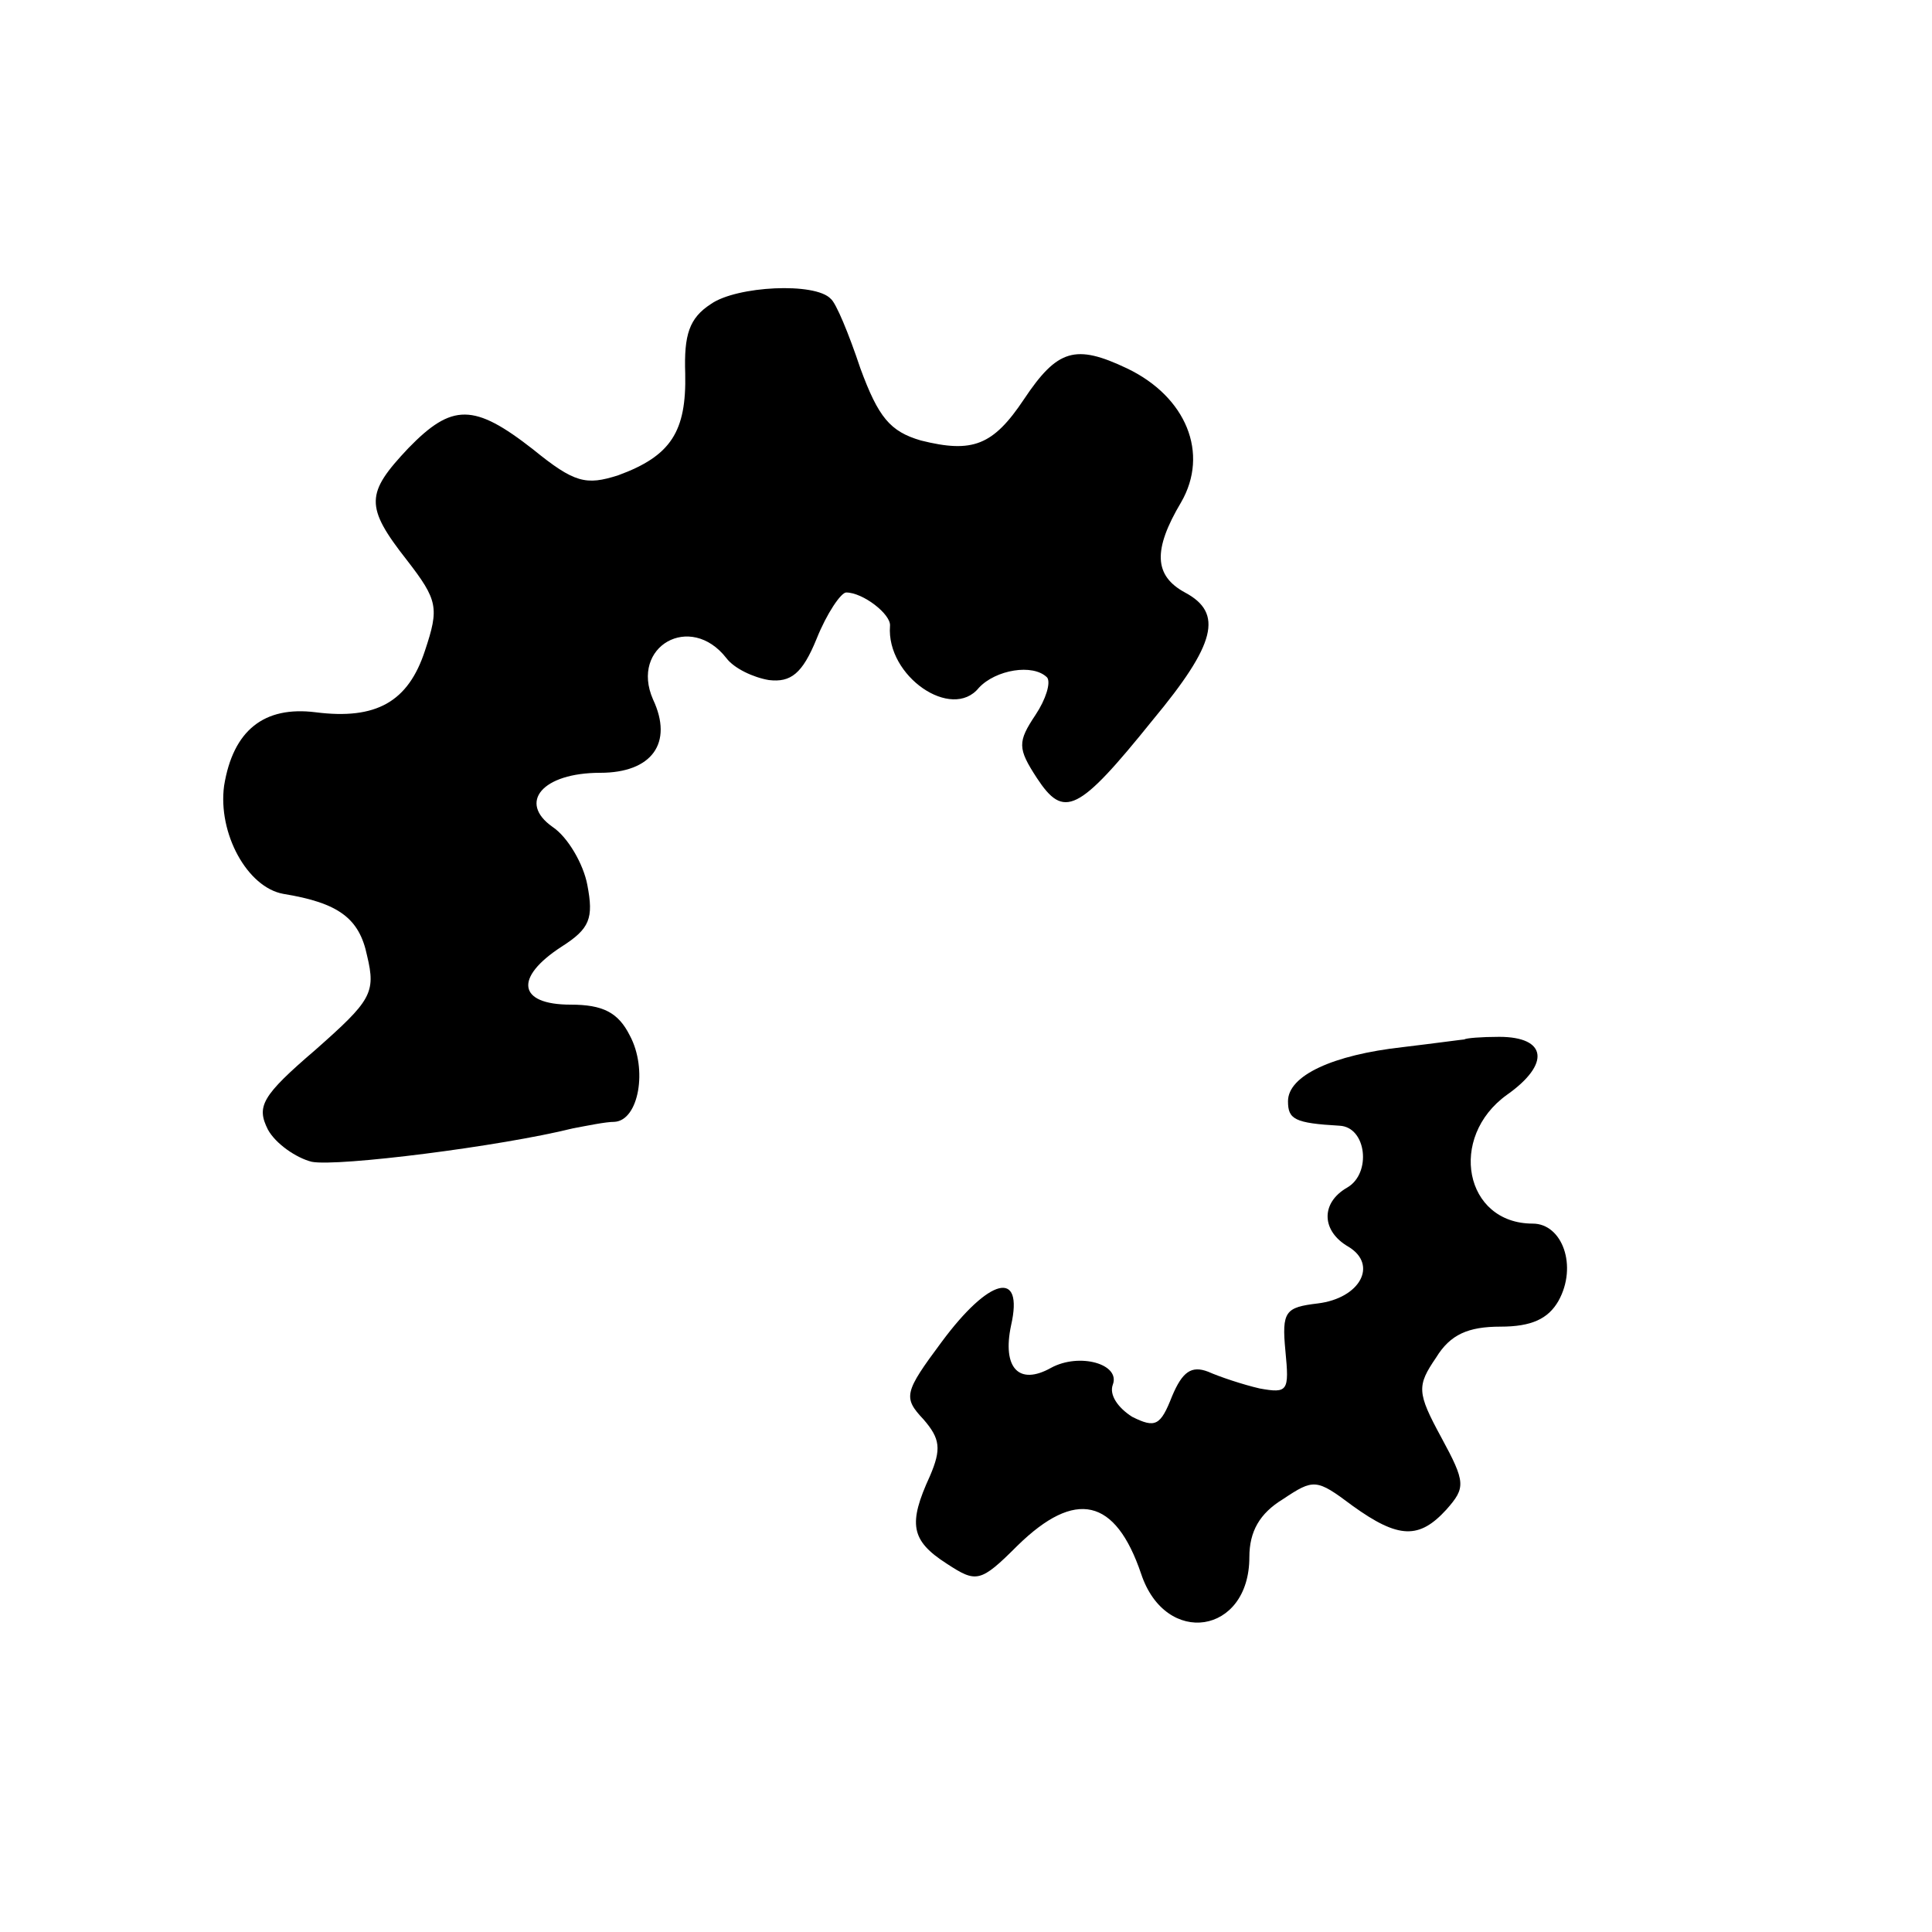 <?xml version="1.0" standalone="no"?>
<!DOCTYPE svg PUBLIC "-//W3C//DTD SVG 20010904//EN"
 "http://www.w3.org/TR/2001/REC-SVG-20010904/DTD/svg10.dtd">
<svg version="1.0" xmlns="http://www.w3.org/2000/svg"
 width="150pt" height="150pt" viewBox="0 0 150 150"
 preserveAspectRatio="xMidYMid meet">
<g transform="translate(0,150) scale(0.1,-0.1)"
fill="#000000" stroke="none">
<path d="M552 1264 c-17 -11 -21 -24 -20 -54 1 -45 -11 -64 -52 -79 -25 -8
-34 -6 -66 20 -46 36 -63 36 -97 1 -33 -35 -34 -45 -1 -87 24 -31 25 -37 14
-70 -13 -40 -38 -54 -85 -48 -40 5 -64 -14 -71 -57 -5 -37 18 -79 46 -84 43
-7 59 -19 65 -48 7 -29 3 -35 -40 -73 -42 -36 -46 -44 -37 -62 6 -11 22 -22
34 -25 20 -4 147 12 203 26 11 2 25 5 32 5 19 1 26 41 12 67 -9 18 -21 24 -46
24 -41 0 -44 21 -7 45 22 14 25 22 20 48 -3 16 -15 37 -27 45 -27 19 -8 42 37
42 40 0 57 23 41 57 -18 41 29 68 57 32 6 -8 21 -15 33 -17 17 -2 26 5 37 32
8 20 19 36 23 36 13 0 35 -17 34 -26 -3 -39 48 -74 69 -48 13 14 42 19 53 8 3
-4 -1 -17 -9 -29 -14 -21 -14 -26 1 -49 21 -32 32 -27 90 45 49 59 55 83 25
99 -24 13 -25 33 -3 70 22 38 4 82 -42 104 -40 19 -54 15 -80 -24 -24 -36 -40
-42 -80 -32 -24 7 -33 18 -47 56 -9 27 -19 51 -23 54 -12 13 -73 10 -93 -4z"/>
<path d="M1137 693 c-1 0 -23 -3 -48 -6 -54 -6 -89 -22 -89 -42 0 -14 5 -17
40 -19 21 -1 25 -37 6 -48 -21 -12 -20 -34 1 -46 23 -14 9 -40 -24 -44 -25 -3
-28 -6 -25 -37 3 -31 2 -33 -20 -29 -13 3 -31 9 -40 13 -13 5 -20 0 -28 -19
-9 -23 -13 -25 -31 -16 -11 7 -18 17 -15 25 6 16 -26 25 -48 13 -25 -14 -38 0
-31 33 10 44 -17 37 -54 -13 -29 -39 -30 -43 -14 -60 13 -15 14 -23 5 -44 -17
-37 -15 -50 13 -68 23 -15 26 -15 55 14 45 44 76 37 96 -22 19 -57 84 -47 84
13 0 20 8 34 26 45 24 16 26 16 54 -5 36 -26 52 -26 73 -3 15 17 15 21 -4 56
-19 35 -19 40 -4 62 11 18 25 24 50 24 24 0 37 6 45 20 15 27 3 60 -20 60 -53
0 -66 67 -20 100 34 24 31 45 -6 45 -14 0 -26 -1 -27 -2z"/>
</g>
</svg>
